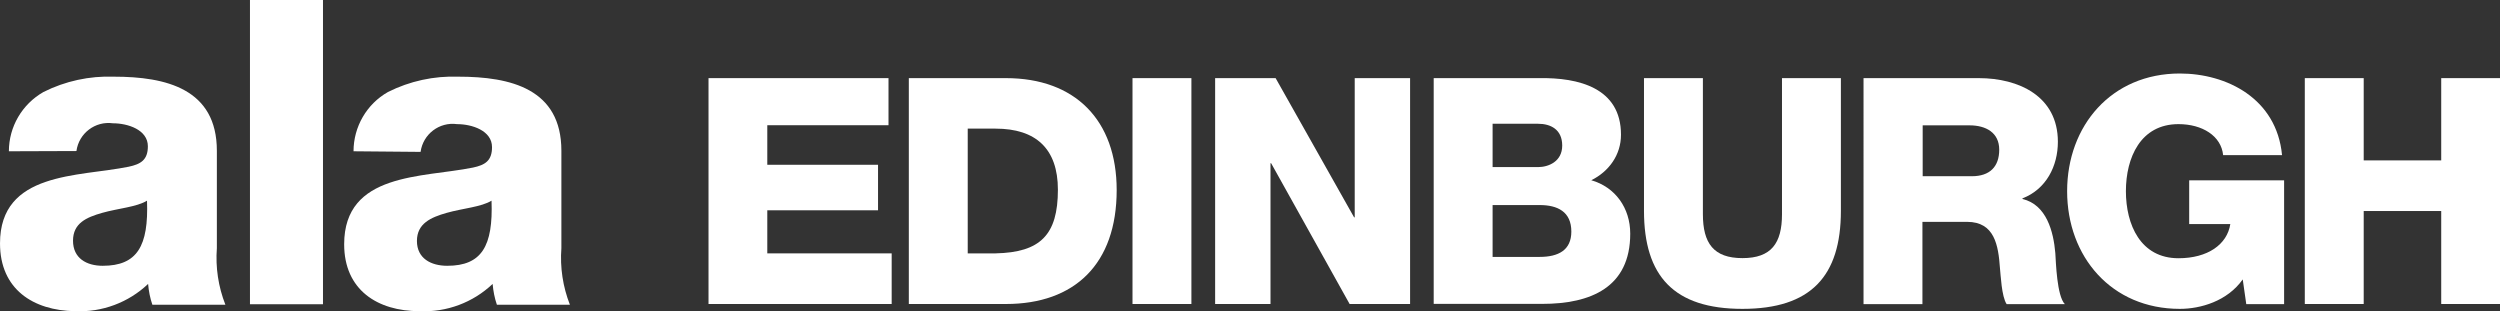 <?xml version="1.0" encoding="UTF-8"?><svg id="Layer_2" xmlns="http://www.w3.org/2000/svg" viewBox="0 0 205.43 25.58"><rect x="0" y="0" width="205.43" height="25.58" fill="#333333" stroke="none"/><defs><style>.cls-1{fill:#fff;}</style></defs><g id="Layer_1-2"><g id="Layer_2-2"><g id="Layer_1-2"><path class="cls-1" d="m.73,12.43c0-2.02,1.09-3.87,2.84-4.87,1.79-.9,3.78-1.33,5.78-1.26,4.3,0,8.47,1,8.47,6.09v8c-.12,1.58.12,3.17.7,4.65h-6c-.19-.55-.3-1.13-.35-1.71-1.61,1.53-3.78,2.34-6,2.24-3.44-.05-6.17-1.8-6.17-5.57,0-5.91,6.44-5.46,10.57-6.3,1-.21,1.58-.56,1.58-1.68,0-1.36-1.65-1.89-2.87-1.89-1.46-.2-2.8.82-3,2.28l-5.55.02Zm7.71,9.41c2.83,0,3.78-1.61,3.64-5.35-.84.52-2.38.63-3.68,1s-2.4.85-2.4,2.29,1.11,2.06,2.44,2.06Z"/><path class="cls-1" d="m20.54,0h6v25h-6V0Z"/><path class="cls-1" d="m29.05,12.43c0-2.01,1.08-3.88,2.83-4.87,1.79-.9,3.78-1.33,5.78-1.26,4.31,0,8.47,1,8.47,6.09v8c-.12,1.58.12,3.17.7,4.65h-6c-.19-.55-.3-1.13-.35-1.71-1.61,1.53-3.78,2.34-6,2.24-3.47,0-6.2-1.75-6.2-5.5,0-5.91,6.44-5.46,10.58-6.3,1-.21,1.57-.56,1.57-1.68,0-1.36-1.65-1.89-2.87-1.89-1.46-.2-2.8.82-3,2.28l-5.51-.05Zm7.7,9.41c2.83,0,3.78-1.61,3.64-5.35-.84.52-2.38.63-3.68,1s-2.45.87-2.45,2.31,1.16,2.04,2.49,2.04Z"/></g></g><path class="cls-1" d="m58.22,6.42h14.79v3.87h-9.96v3.25h9.1v3.74h-9.1v3.54h10.22v4.16h-15.05V6.42Z"/><path class="cls-1" d="m74.68,6.42h7.98c5.69,0,9.1,3.46,9.1,9.2,0,6.08-3.46,9.36-9.1,9.36h-7.98V6.42Zm4.84,14.4h2.29c3.67-.08,5.12-1.51,5.12-5.23,0-3.38-1.82-5.02-5.12-5.02h-2.29v10.24Z"/><path class="cls-1" d="m93.06,6.42h4.84v18.56h-4.84V6.42Z"/><path class="cls-1" d="m99.85,6.42h4.97l6.45,11.44h.05V6.42h4.55v18.56h-4.97l-6.45-11.57h-.05v11.57h-4.55V6.42Z"/><path class="cls-1" d="m117.81,6.42h8.68c3.2-.05,6.71.78,6.71,4.65,0,1.66-.99,3.02-2.44,3.74,1.98.57,3.2,2.29,3.2,4.39,0,4.42-3.25,5.77-7.23,5.77h-8.92V6.42Zm4.84,7.31h3.74c.83,0,1.98-.44,1.98-1.77s-.96-1.79-1.98-1.79h-3.74v3.56Zm0,7.38h3.87c1.53,0,2.6-.55,2.6-2.08,0-1.64-1.14-2.18-2.6-2.18h-3.87v4.26Z"/><path class="cls-1" d="m151.27,17.32c0,5.38-2.47,8.06-8.09,8.06s-8.09-2.68-8.09-8.06V6.42h4.84v11.18c0,2.39.88,3.61,3.25,3.61s3.25-1.22,3.25-3.61V6.42h4.84v10.89Z"/><path class="cls-1" d="m153.14,6.42h9.46c3.28,0,6.5,1.48,6.5,5.23,0,2-.96,3.9-2.91,4.65v.05c1.98.47,2.55,2.68,2.7,4.45.05.78.13,3.51.78,4.19h-4.78c-.42-.62-.49-2.44-.55-2.96-.13-1.87-.44-3.8-2.7-3.8h-3.67v6.76h-4.84V6.42Zm4.84,8.06h4.06c1.46,0,2.24-.78,2.24-2.18s-1.09-2-2.44-2h-3.85v4.19Z"/><path class="cls-1" d="m187.7,24.99h-3.12l-.29-2.03c-1.27,1.79-3.46,2.42-5.17,2.42-5.62,0-9.26-4.29-9.26-9.67s3.64-9.67,9.26-9.67c3.85,0,7.96,2.05,8.4,6.71h-4.84c-.16-1.59-1.72-2.55-3.67-2.55-3.12,0-4.32,2.76-4.32,5.51s1.2,5.51,4.32,5.51c2.39,0,4-1.12,4.26-2.81h-3.38v-3.59h7.8v10.17Z"/><path class="cls-1" d="m189.39,6.42h4.84v6.76h6.37v-6.76h4.84v18.56h-4.84v-7.64h-6.37v7.64h-4.84V6.42Z"/></g></svg>